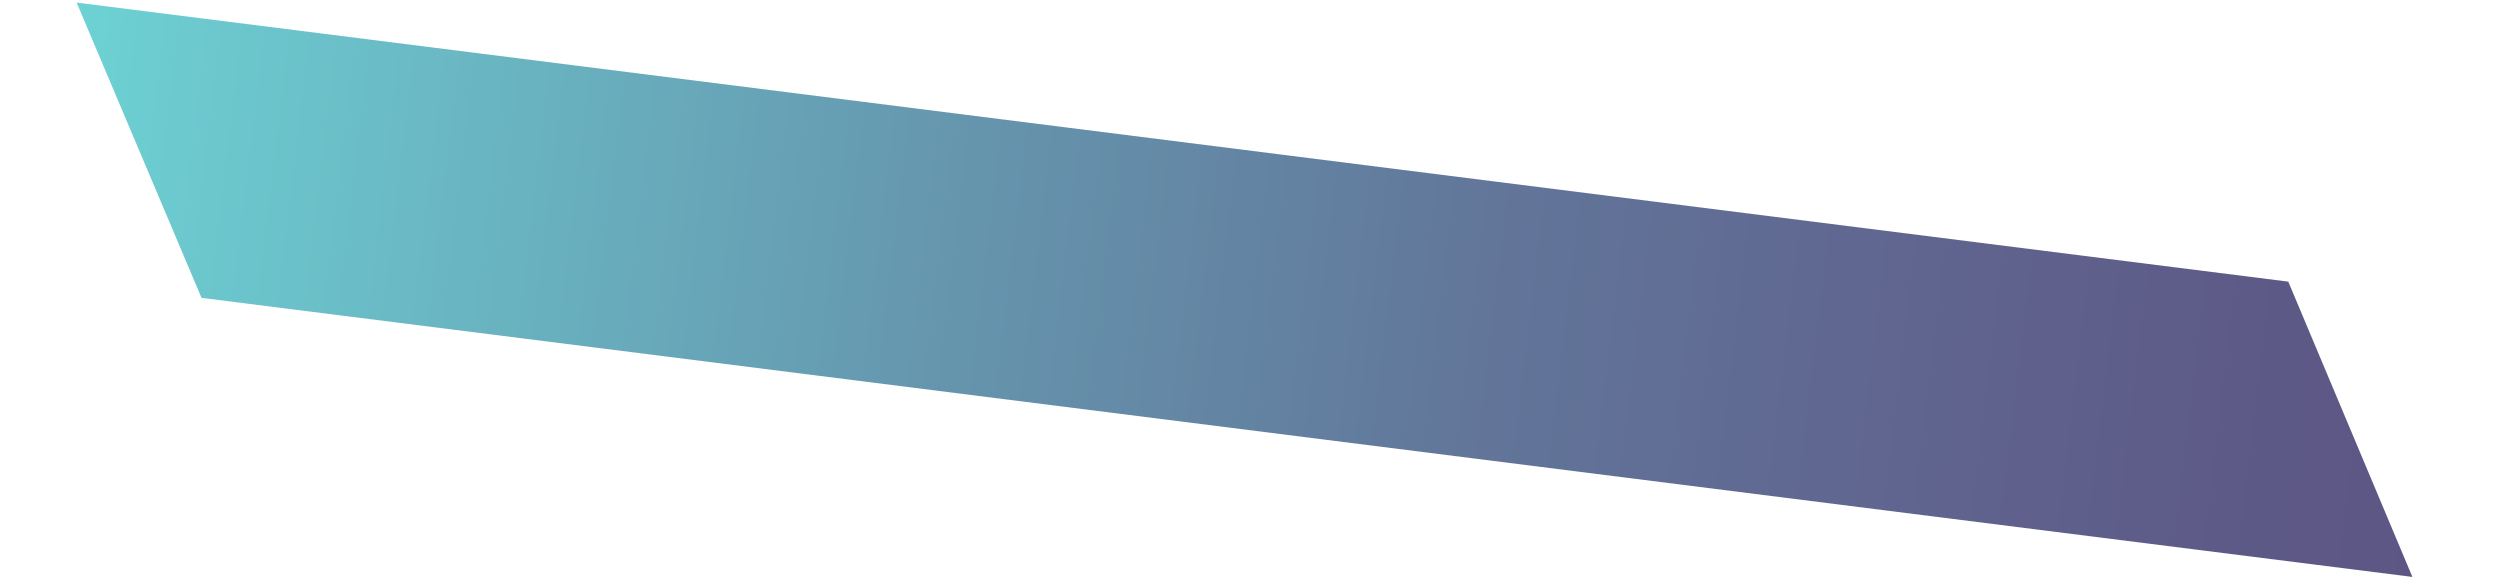 <?xml version="1.0" encoding="UTF-8" standalone="no"?><svg width='26' height='6' viewBox='0 0 26 6' fill='none' xmlns='http://www.w3.org/2000/svg'>
<path style='mix-blend-mode:lighten' opacity='0.7' d='M0.797 0.027L2.096 3.098L25.089 6L23.798 2.929L0.797 0.027Z' fill='url(#paint0_linear_383_7840)'/>
<defs>
<linearGradient id='paint0_linear_383_7840' x1='26.752' y1='4.551' x2='-3.101' y2='0.974' gradientUnits='userSpaceOnUse'>
<stop stop-color='#180B4F'/>
<stop offset='0.11' stop-color='#191354'/>
<stop offset='0.28' stop-color='#1D2B65'/>
<stop offset='0.38' stop-color='#1F3C6F'/>
<stop offset='0.56' stop-color='#24688B'/>
<stop offset='0.82' stop-color='#2DAFB8'/>
<stop offset='1' stop-color='#34E4DA'/>
</linearGradient>
</defs>
</svg>
